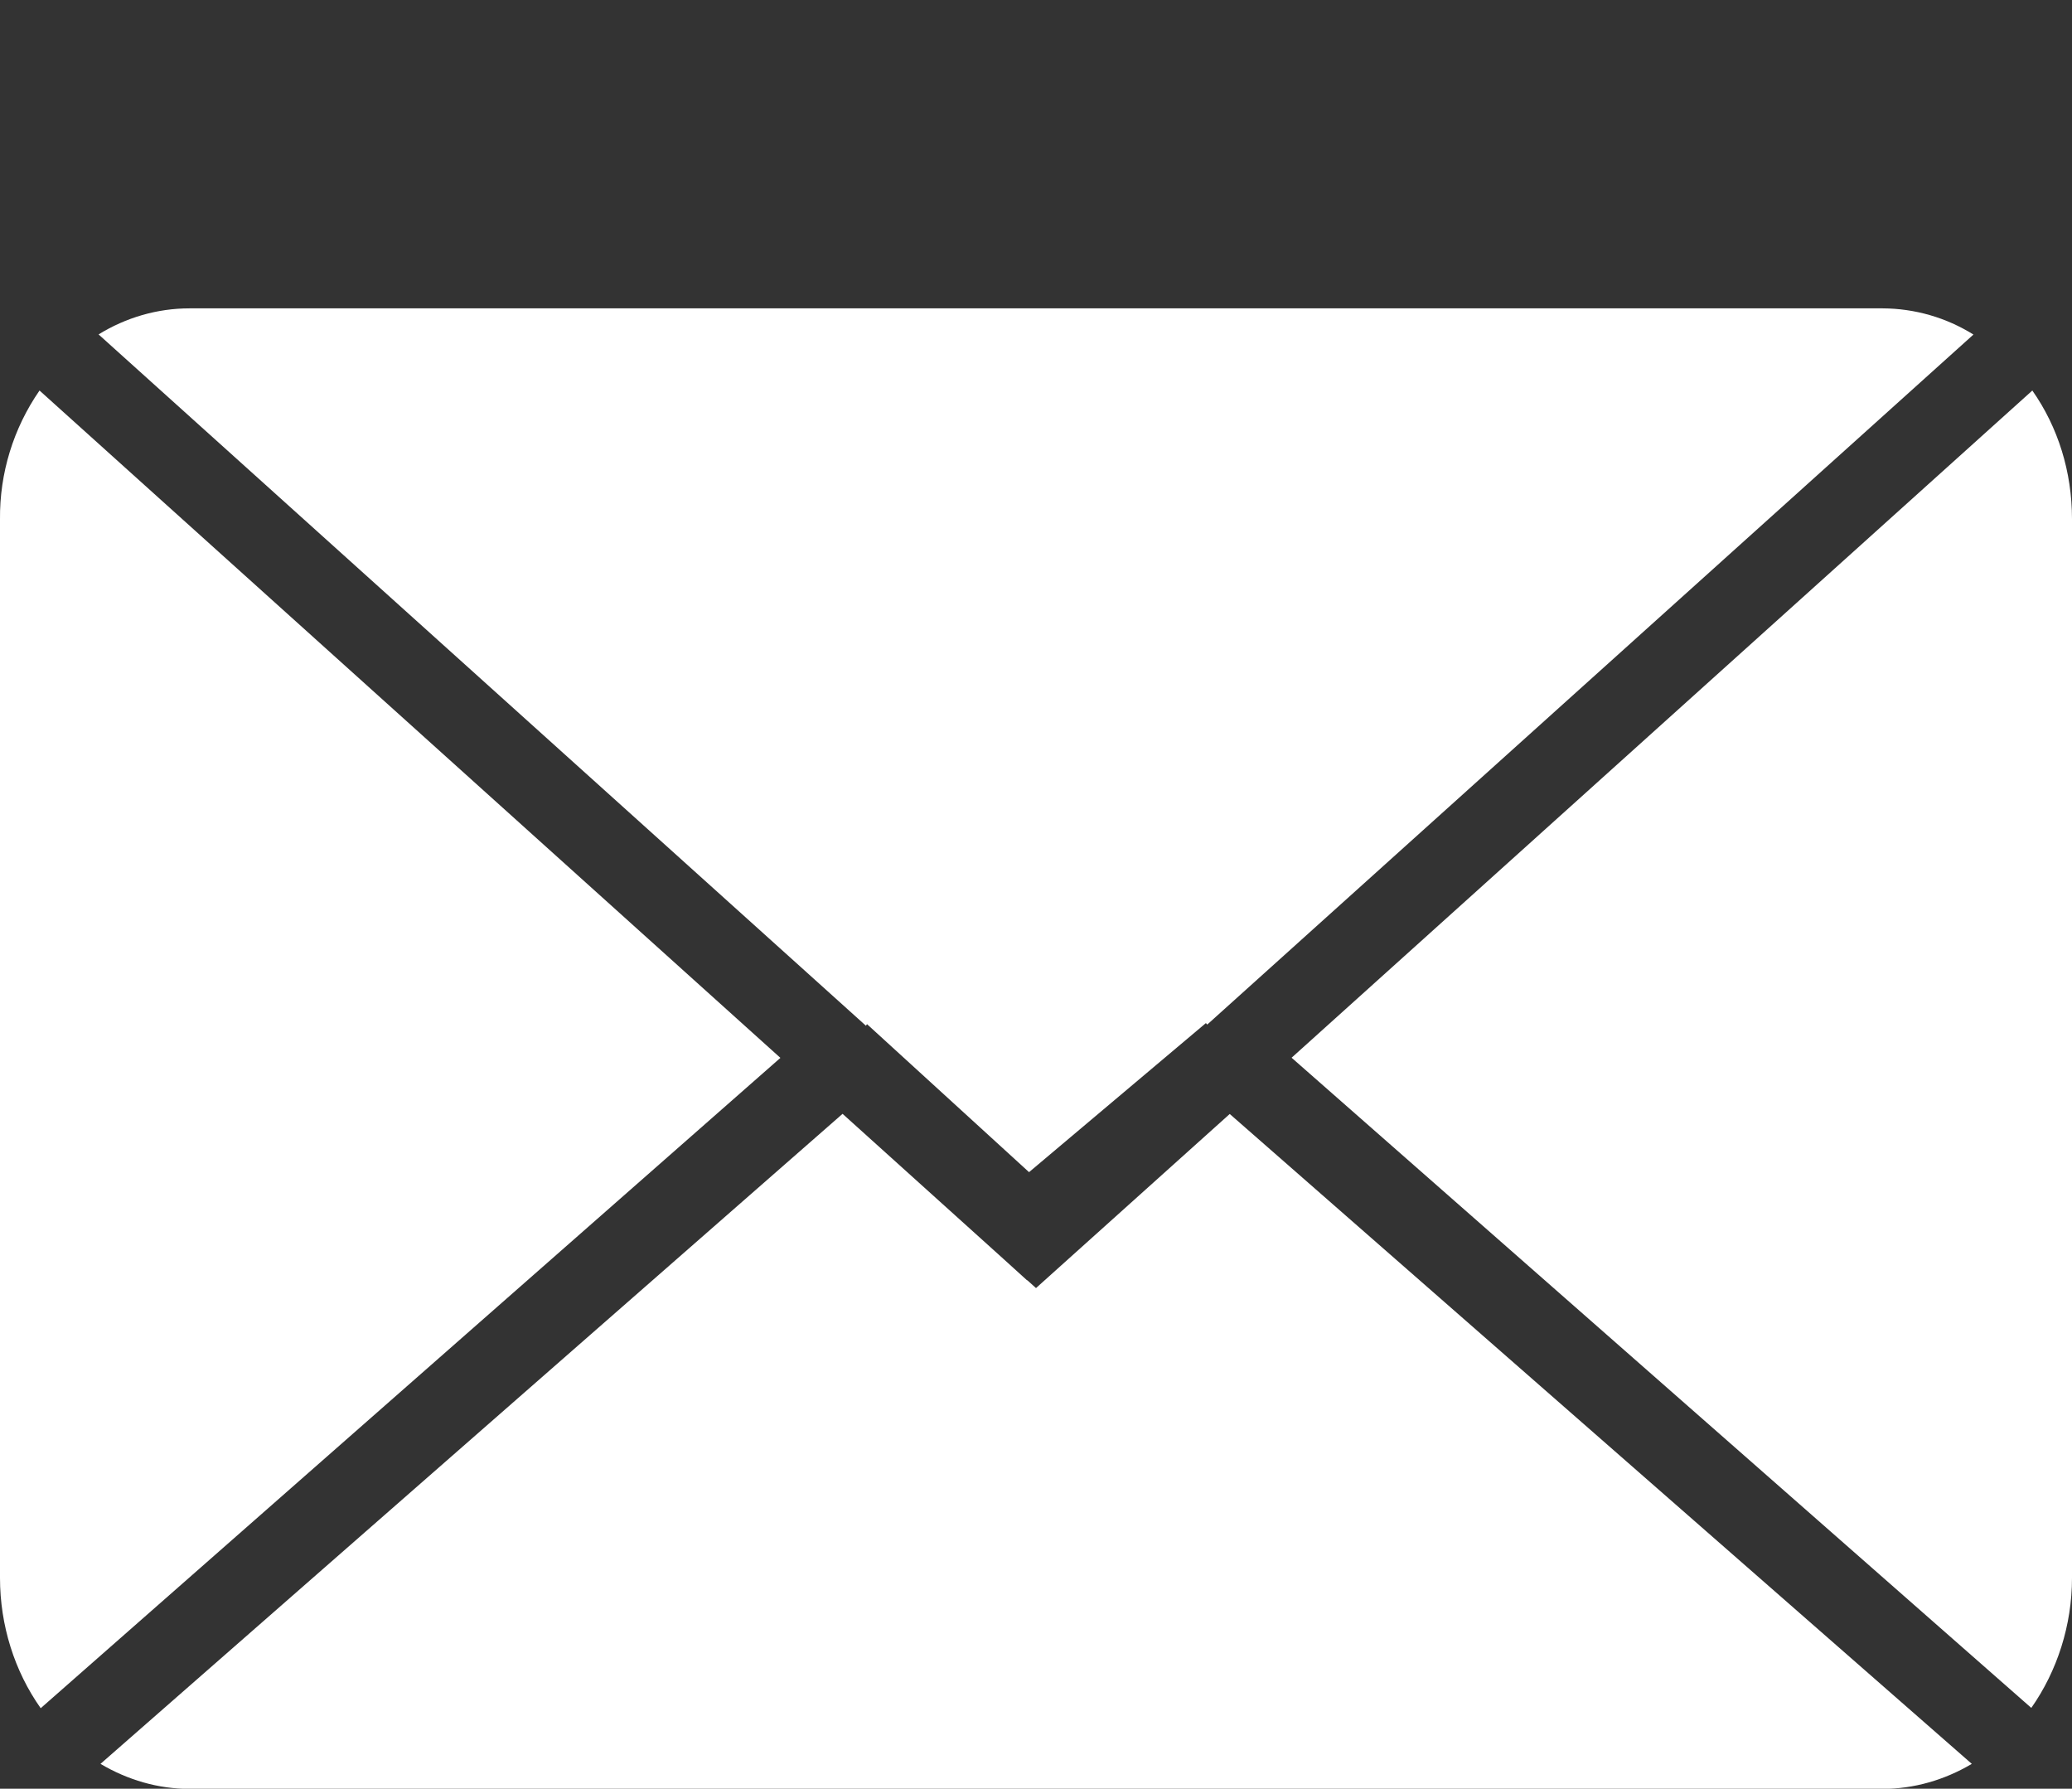 <?xml version="1.0" encoding="utf-8"?>
<!-- Generator: Adobe Illustrator 16.0.0, SVG Export Plug-In . SVG Version: 6.00 Build 0)  -->
<!DOCTYPE svg PUBLIC "-//W3C//DTD SVG 1.1//EN" "http://www.w3.org/Graphics/SVG/1.1/DTD/svg11.dtd">
<svg version="1.1" id="Layer_1" xmlns="http://www.w3.org/2000/svg" xmlns:xlink="http://www.w3.org/1999/xlink" x="0px" y="0px"
	 width="14px" height="12.083px" viewBox="0 -2.083 14 12.083" enable-background="new 0 -2.083 14 12.083" xml:space="preserve">
<rect x="0" y="-2.083" width="14" height="12.083" fill="#333333" stroke="none"/>
<path fill="#FFFFFF" d="M7,6.618L6.94,6.564v0.002L6.78,6.421l-1.087-0.98L0.679,9.832c0.184,0.109,0.39,0.169,0.601,0.169h11.441
	c0.211,0,0.418-0.06,0.602-0.169l-5.014-4.39L7,6.618L7,6.618L7,6.618z M0.267,0.555C0.09,0.811-0.003,1.114,0,1.425v7.151
	c0,0.32,0.098,0.63,0.275,0.88l4.998-4.393L0.267,0.555z"/>
<path fill="#FFFFFF" d="M5.858,4.835l1.095,1l1.195-1.007l0.009,0.01l5.177-4.661C13.15,0.062,12.938,0.001,12.721,0H1.28
	C1.063,0,0.851,0.062,0.666,0.176l5.185,4.67L5.858,4.835L5.858,4.835z M8.727,5.062l4.998,4.392C13.9,9.205,14,8.895,14,8.576
	V1.424c0-0.32-0.094-0.621-0.268-0.869L8.727,5.062z"/>
</svg>
